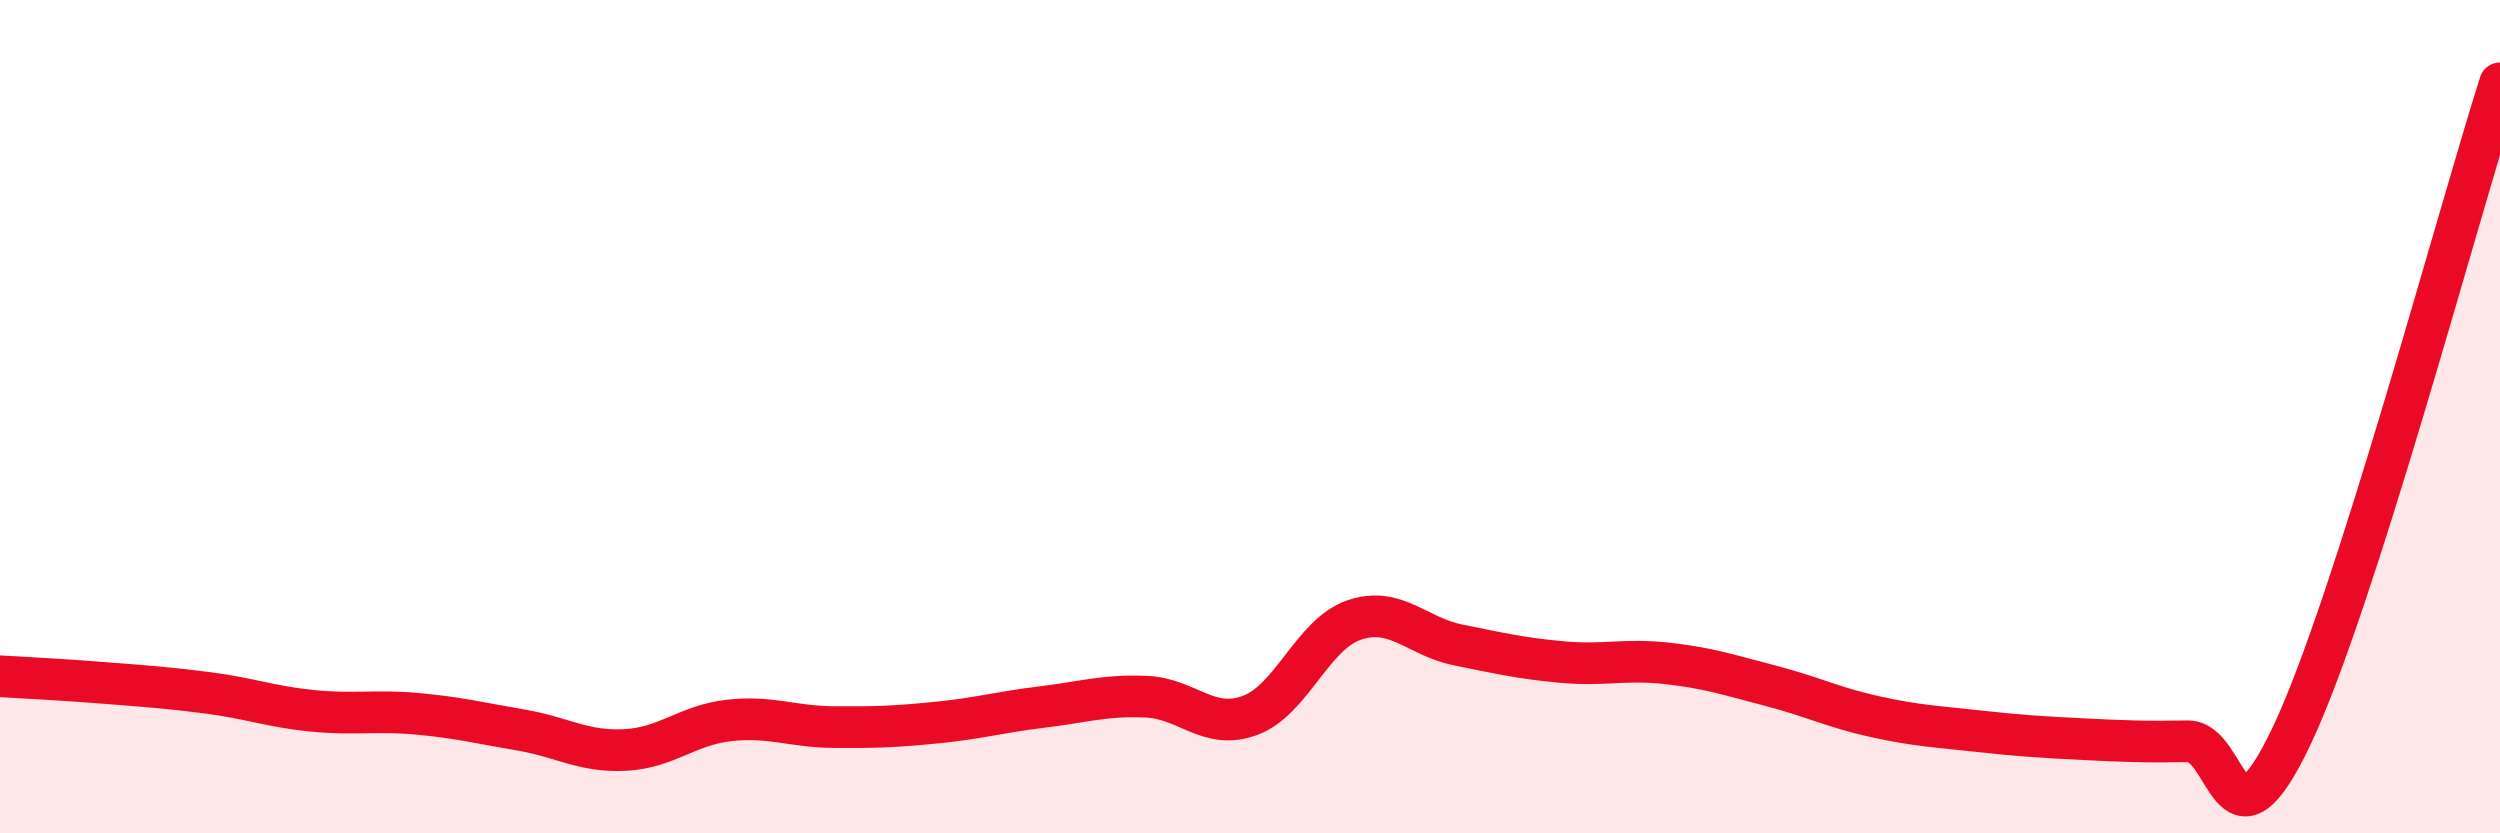 
    <svg width="60" height="20" viewBox="0 0 60 20" xmlns="http://www.w3.org/2000/svg">
      <path
        d="M 0,16.23 C 0.5,16.26 1.5,16.31 2.5,16.39 C 3.5,16.47 4,16.5 5,16.63 C 6,16.76 6.5,16.96 7.5,17.06 C 8.5,17.16 9,17.04 10,17.13 C 11,17.22 11.5,17.35 12.5,17.52 C 13.5,17.69 14,18.05 15,18 C 16,17.95 16.5,17.4 17.5,17.29 C 18.5,17.18 19,17.44 20,17.45 C 21,17.46 21.5,17.44 22.5,17.34 C 23.5,17.24 24,17.09 25,16.97 C 26,16.85 26.5,16.68 27.5,16.72 C 28.5,16.76 29,17.54 30,17.17 C 31,16.8 31.5,15.22 32.5,14.88 C 33.5,14.54 34,15.28 35,15.48 C 36,15.68 36.5,15.8 37.5,15.89 C 38.5,15.98 39,15.81 40,15.92 C 41,16.03 41.5,16.2 42.5,16.46 C 43.5,16.72 44,16.98 45,17.2 C 46,17.42 46.5,17.44 47.5,17.55 C 48.5,17.66 49,17.69 50,17.74 C 51,17.79 51.5,17.81 52.5,17.79 C 53.5,17.77 53.5,20.82 55,17.66 C 56.5,14.5 59,5.13 60,2L60 20L0 20Z"
        fill="#EB0A25"
        opacity="0.1"
        stroke-linecap="round"
        stroke-linejoin="round"
      />
      <path
        d="M 0,16.23 C 0.5,16.26 1.5,16.31 2.5,16.39 C 3.5,16.47 4,16.5 5,16.63 C 6,16.76 6.5,16.96 7.5,17.06 C 8.5,17.16 9,17.04 10,17.13 C 11,17.22 11.5,17.35 12.5,17.52 C 13.5,17.69 14,18.05 15,18 C 16,17.95 16.5,17.4 17.5,17.29 C 18.5,17.18 19,17.44 20,17.45 C 21,17.46 21.5,17.44 22.5,17.34 C 23.5,17.24 24,17.09 25,16.97 C 26,16.85 26.5,16.68 27.5,16.72 C 28.5,16.76 29,17.54 30,17.17 C 31,16.8 31.5,15.22 32.5,14.88 C 33.5,14.54 34,15.28 35,15.48 C 36,15.68 36.5,15.8 37.5,15.89 C 38.5,15.98 39,15.81 40,15.92 C 41,16.03 41.5,16.2 42.5,16.46 C 43.5,16.72 44,16.98 45,17.2 C 46,17.42 46.5,17.44 47.5,17.55 C 48.5,17.66 49,17.69 50,17.74 C 51,17.79 51.5,17.81 52.5,17.79 C 53.5,17.77 53.5,20.82 55,17.66 C 56.5,14.5 59,5.13 60,2"
        stroke="#EB0A25"
        stroke-width="1"
        fill="none"
        stroke-linecap="round"
        stroke-linejoin="round"
      />
    </svg>
  